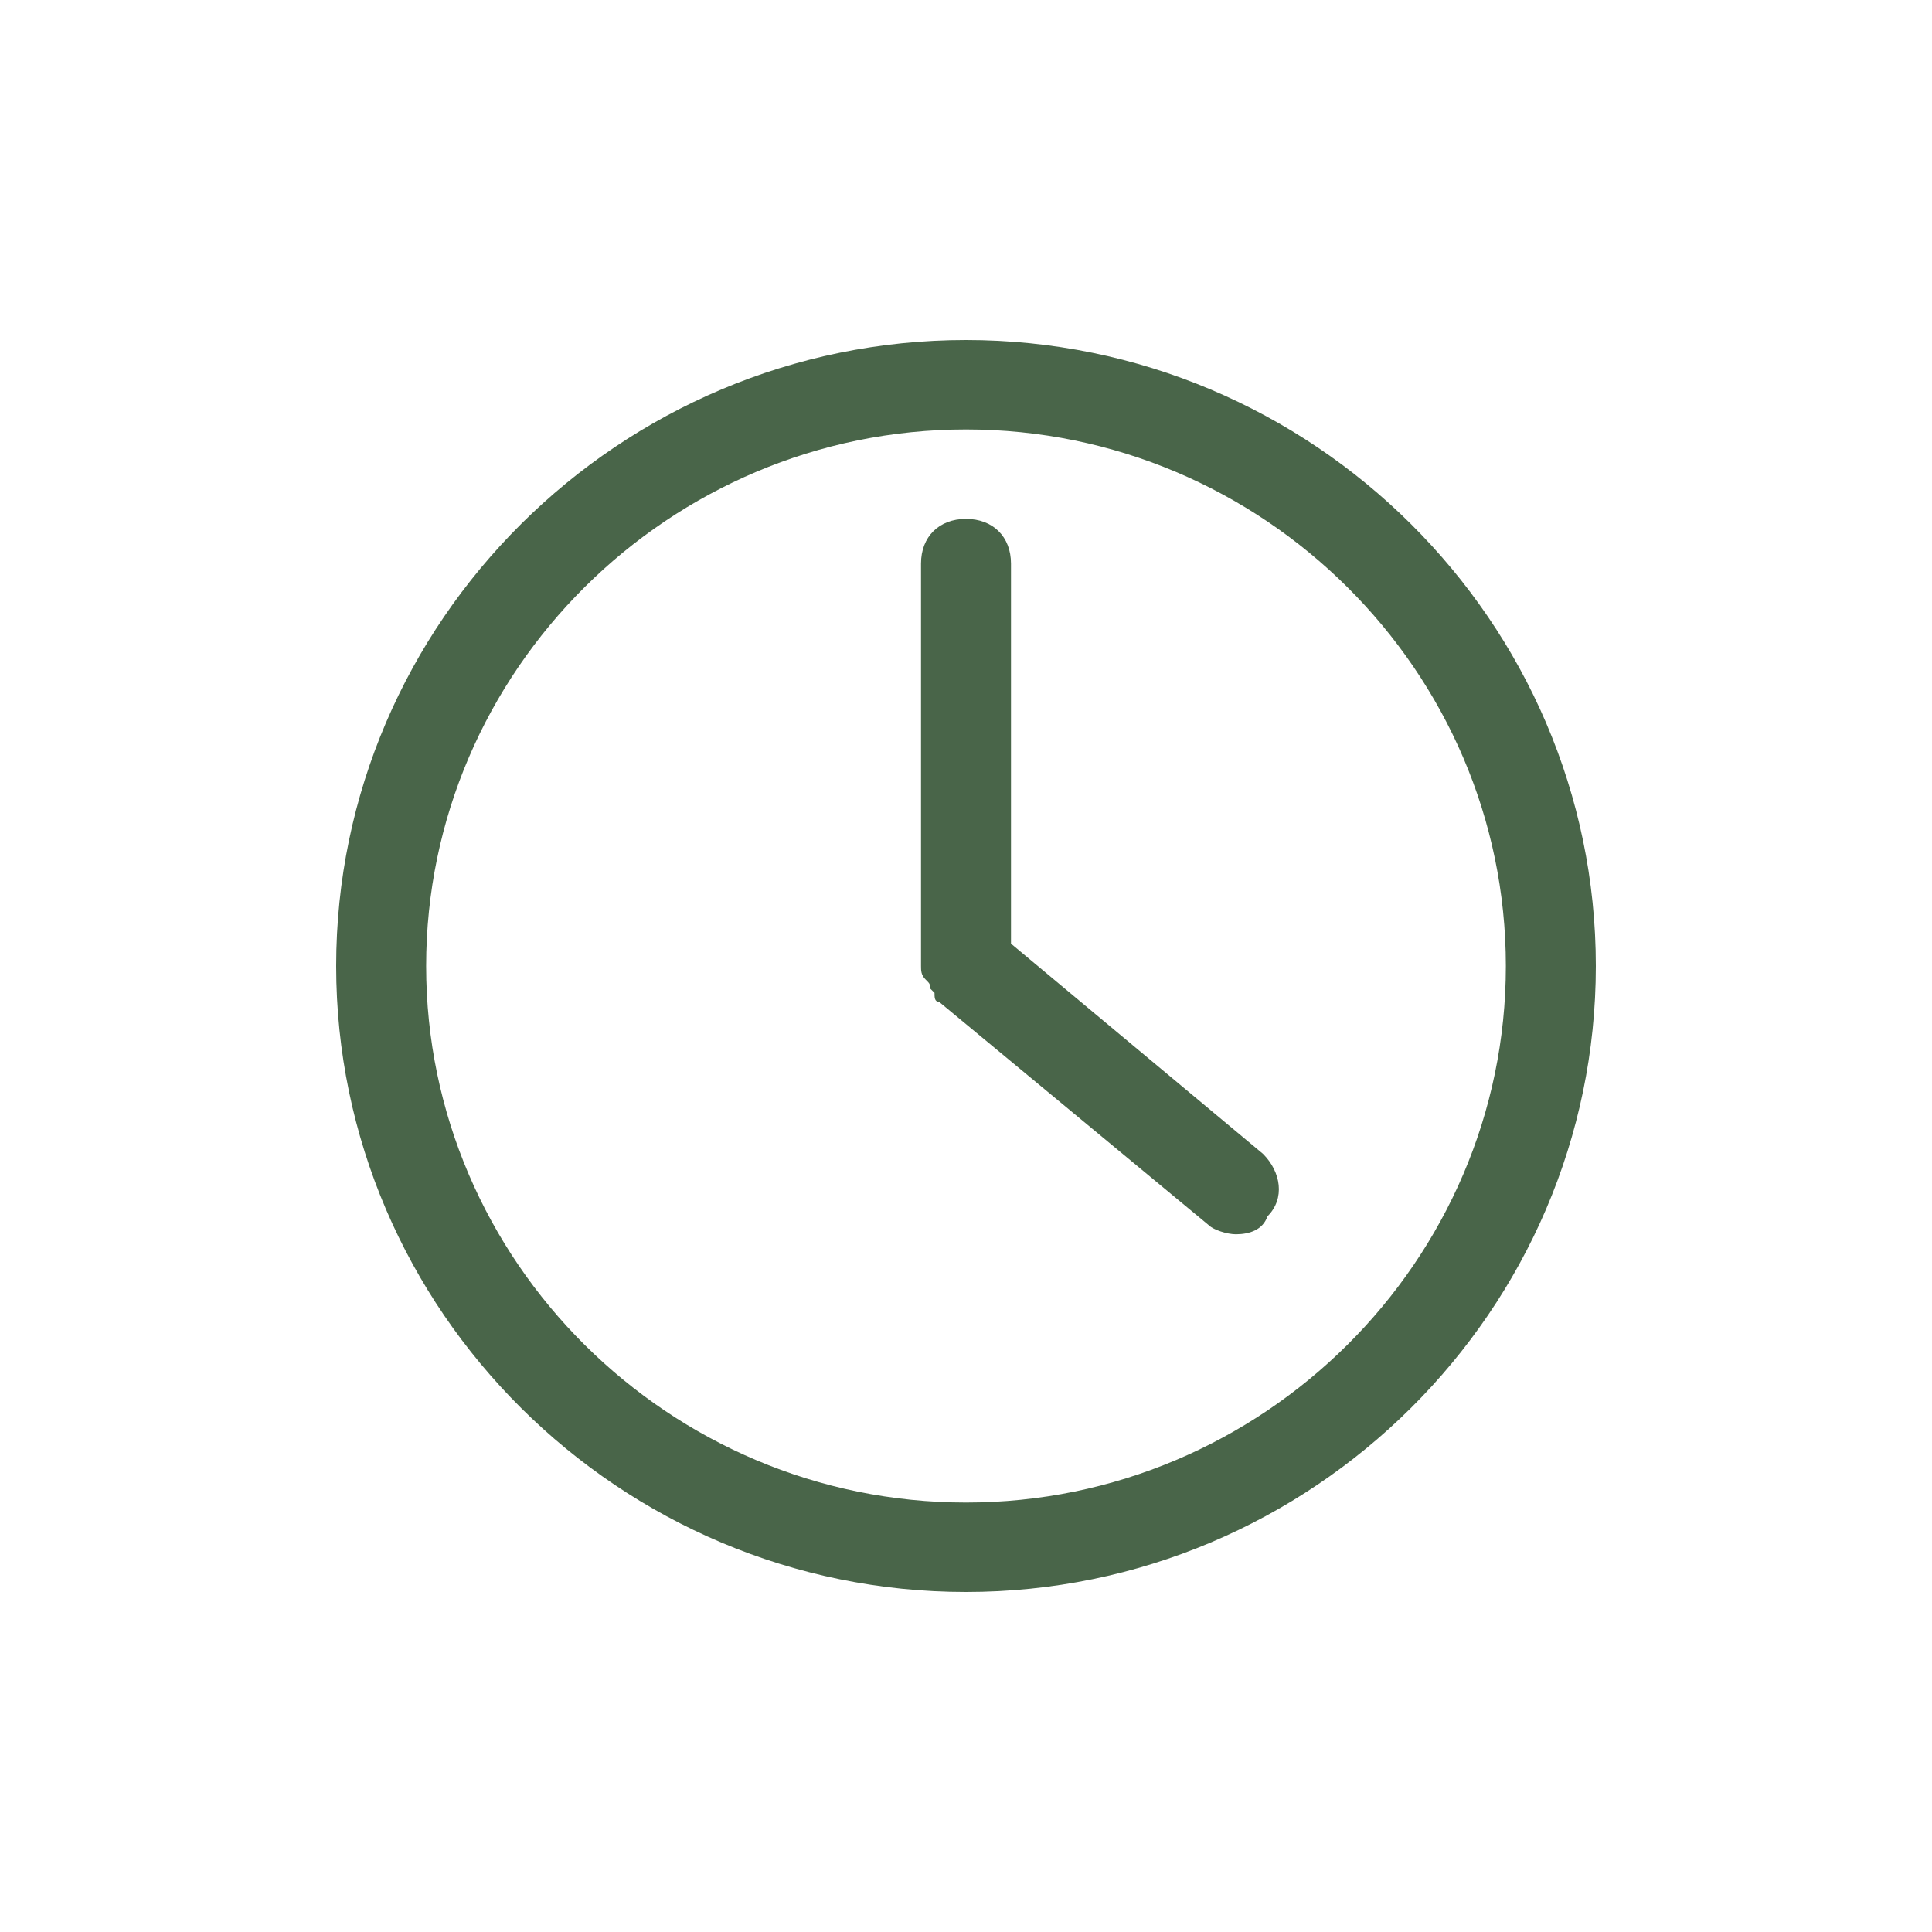 <svg width="500" height="500" viewBox="0 0 500 500" fill="none" xmlns="http://www.w3.org/2000/svg">
<rect width="500" height="500" fill="white"/>
<path d="M250 412C339.65 412 413 339.1 413 250C413 160.9 339.65 88 250 88C160.35 88 87 160.9 87 250C87 339.1 160.35 412 250 412ZM250 111.143C326.843 111.143 389.714 173.629 389.714 250C389.714 326.371 326.843 388.857 250 388.857C173.157 388.857 110.286 326.371 110.286 250C110.286 173.629 173.157 111.143 250 111.143ZM238.357 250V145.857C238.357 138.914 243.014 134.286 250 134.286C256.986 134.286 261.643 138.914 261.643 145.857V244.214L326.843 298.6C331.5 303.229 332.664 310.171 328.007 314.8C326.843 318.271 323.35 319.429 319.857 319.429C317.529 319.429 314.036 318.271 312.871 317.114L243.014 259.257C241.85 259.257 241.85 258.1 241.85 256.943L240.686 255.786C240.686 254.629 240.686 254.629 239.521 253.471C238.357 252.314 238.357 251.157 238.357 250Z" fill="#496549"/>
</svg>
